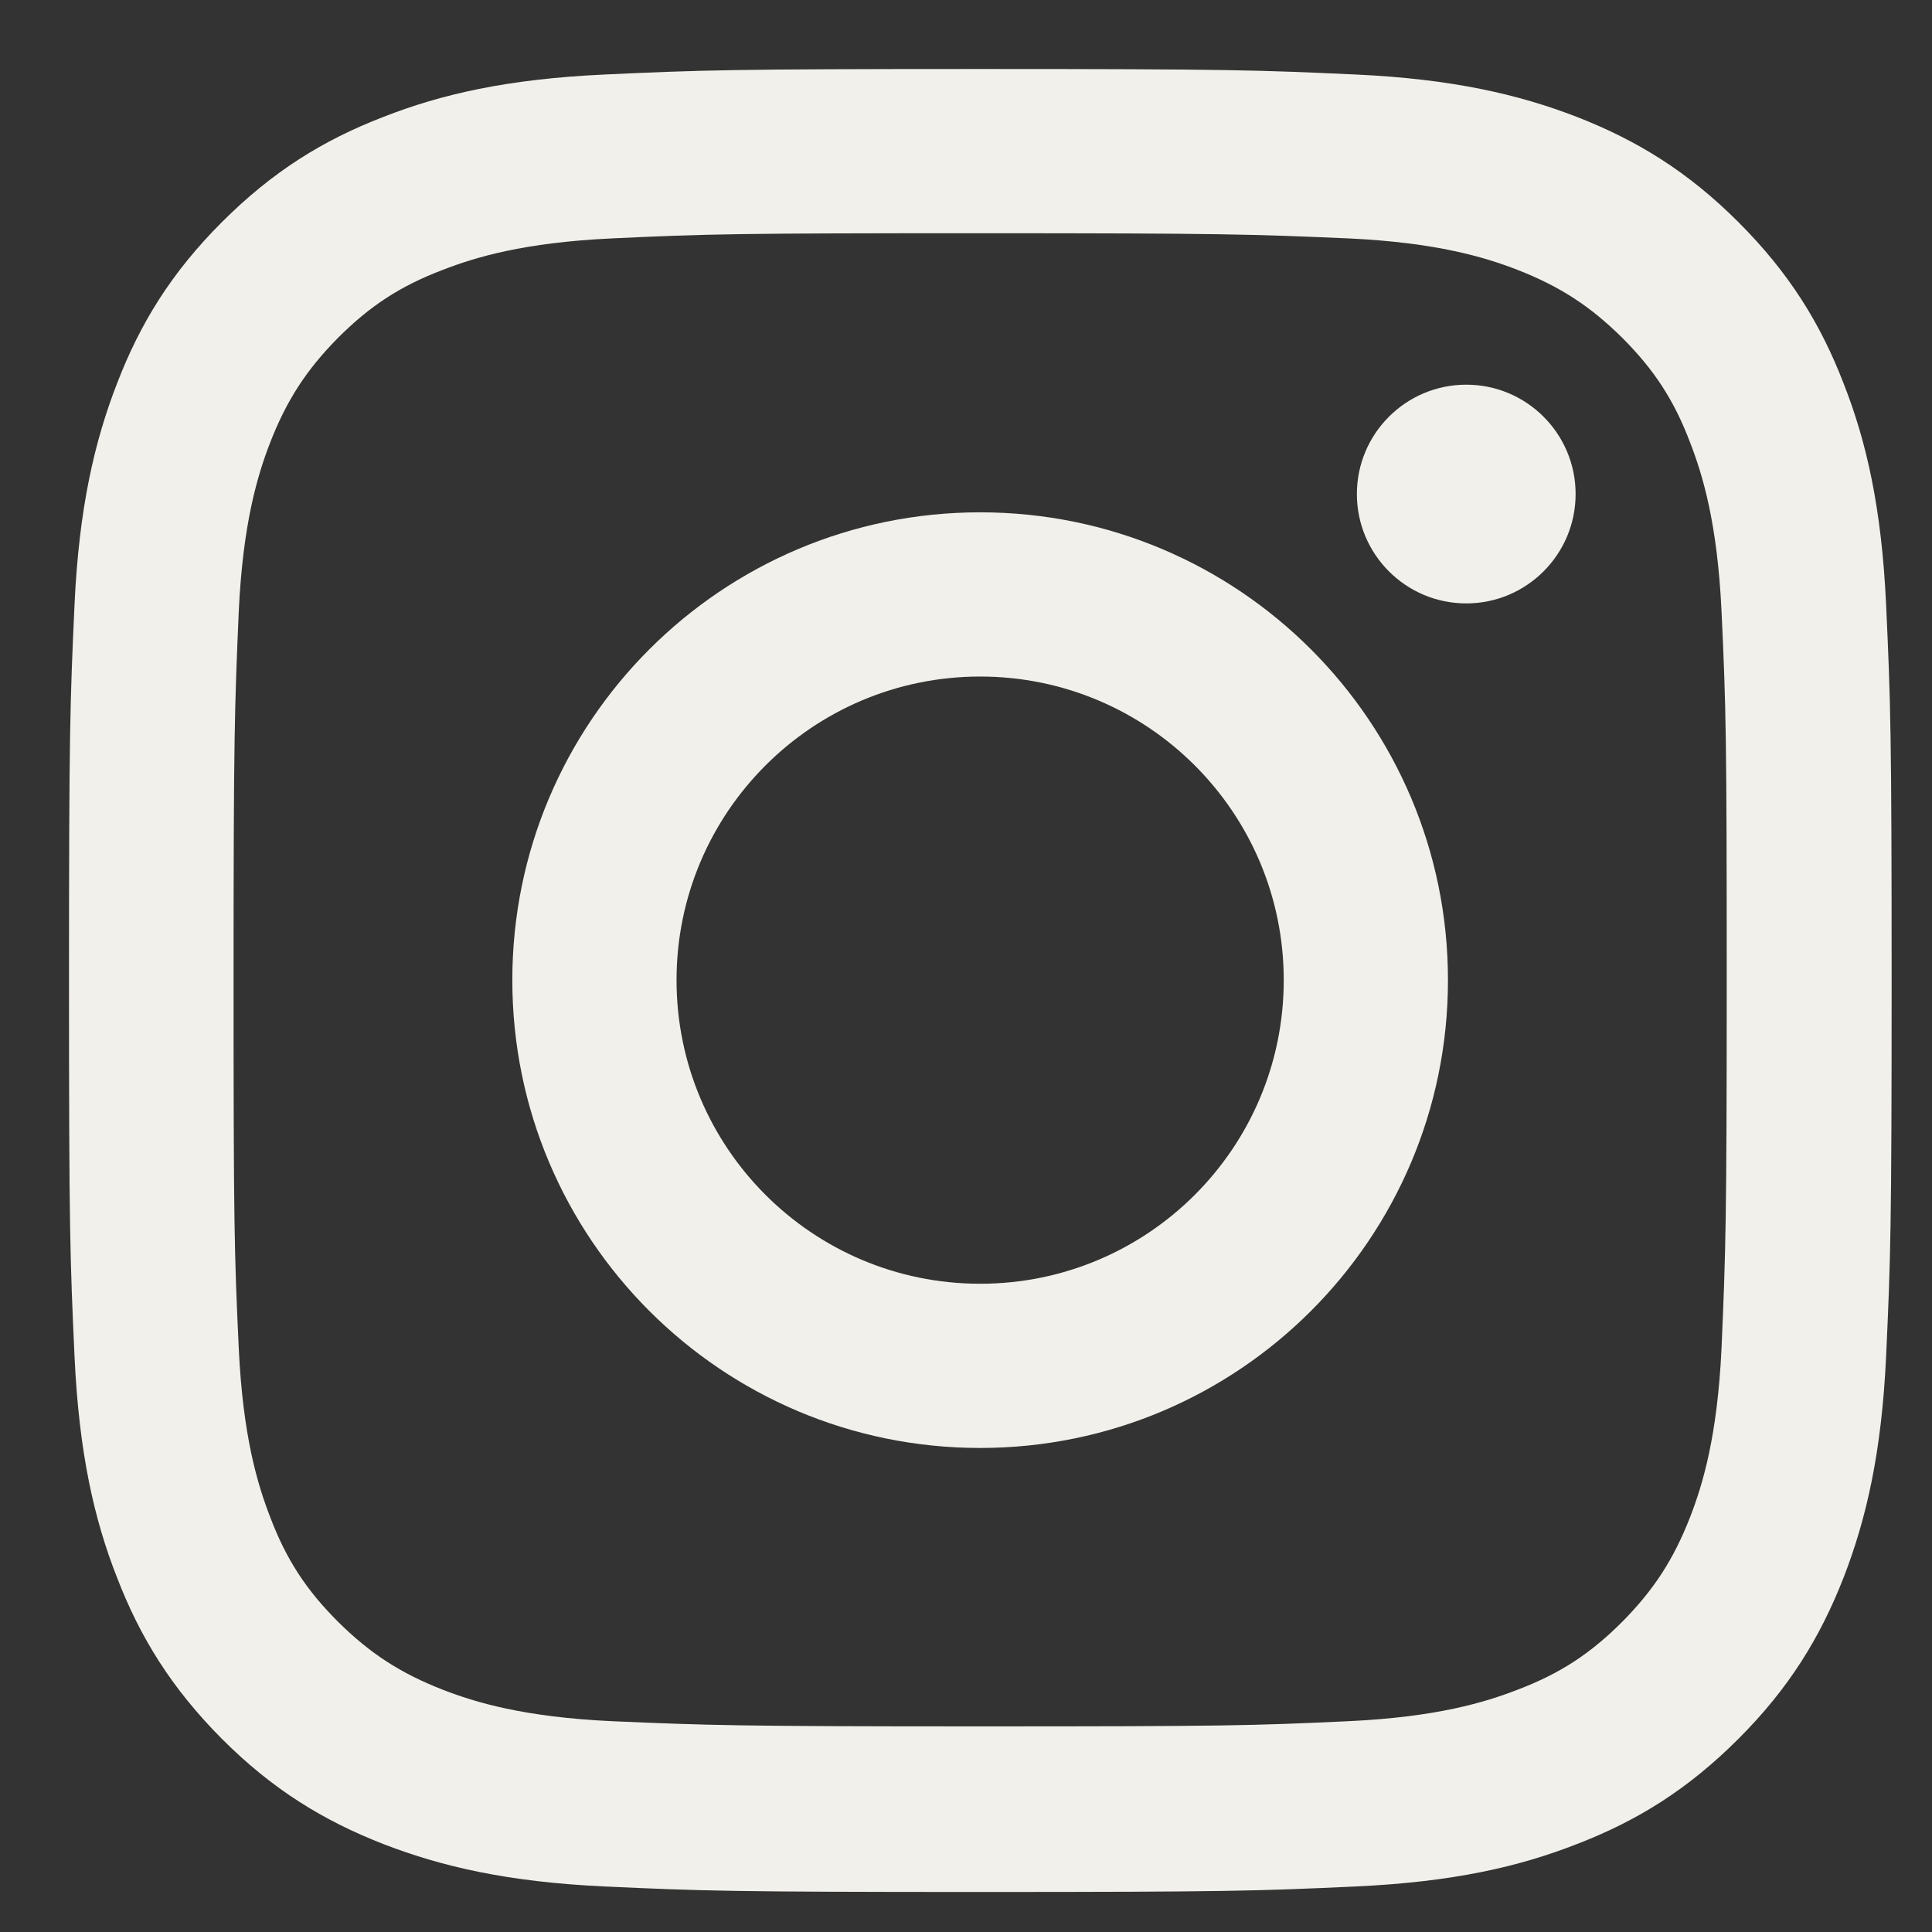 <?xml version="1.0" encoding="UTF-8"?> <svg xmlns="http://www.w3.org/2000/svg" width="56" height="56" viewBox="0 0 56 56" fill="none"><rect x="0" y="0" width="56" height="56" fill="#333333" stroke="none"/><path d="M28.41 6.76C35.46 6.76 36.29 6.79 39.08 6.91C41.65 7.03 43.05 7.46 43.98 7.82C45.21 8.3 46.09 8.87 47.02 9.79C47.94 10.71 48.52 11.59 48.99 12.83C49.35 13.76 49.78 15.16 49.9 17.73C50.03 20.51 50.05 21.35 50.05 28.4C50.05 35.45 50.02 36.28 49.9 39.07C49.78 41.64 49.35 43.04 48.99 43.97C48.51 45.2 47.94 46.08 47.02 47.01C46.1 47.93 45.22 48.51 43.98 48.98C43.05 49.34 41.65 49.77 39.08 49.89C36.3 50.02 35.46 50.04 28.41 50.04C21.36 50.04 20.53 50.01 17.74 49.89C15.17 49.77 13.77 49.34 12.84 48.98C11.61 48.5 10.73 47.93 9.8 47.01C8.88 46.09 8.3 45.21 7.83 43.97C7.47 43.04 7.04 41.64 6.92 39.07C6.79 36.29 6.77 35.45 6.77 28.4C6.77 21.35 6.8 20.52 6.92 17.73C7.04 15.16 7.47 13.76 7.83 12.83C8.31 11.6 8.88 10.72 9.8 9.79C10.72 8.87 11.6 8.29 12.84 7.82C13.77 7.46 15.17 7.03 17.74 6.91C20.52 6.78 21.36 6.76 28.41 6.76ZM28.41 2C21.24 2 20.34 2.03 17.52 2.16C14.71 2.29 12.79 2.73 11.11 3.39C9.37 4.06 7.9 4.97 6.43 6.44C4.96 7.91 4.06 9.38 3.39 11.12C2.74 12.8 2.29 14.72 2.16 17.53C2.03 20.35 2 21.25 2 28.42C2 35.59 2.03 36.49 2.16 39.31C2.29 42.12 2.73 44.04 3.39 45.72C4.06 47.46 4.97 48.93 6.43 50.4C7.9 51.87 9.37 52.77 11.11 53.45C12.79 54.1 14.71 54.55 17.52 54.68C20.34 54.81 21.24 54.84 28.41 54.84C35.58 54.84 36.48 54.81 39.3 54.68C42.11 54.55 44.03 54.11 45.71 53.45C47.45 52.78 48.92 51.87 50.39 50.4C51.86 48.93 52.76 47.46 53.44 45.72C54.09 44.04 54.54 42.12 54.67 39.31C54.8 36.49 54.83 35.59 54.83 28.42C54.83 21.25 54.8 20.35 54.67 17.53C54.54 14.72 54.1 12.8 53.44 11.12C52.77 9.38 51.86 7.91 50.39 6.44C48.92 4.97 47.45 4.07 45.71 3.39C44.03 2.74 42.11 2.29 39.3 2.16C36.48 2.03 35.58 2 28.41 2Z" fill="#F2F0EA"></path><path d="M28.41 14.85C20.92 14.85 14.85 20.92 14.85 28.41C14.85 35.9 20.92 41.97 28.41 41.97C35.9 41.97 41.97 35.9 41.97 28.41C41.97 20.92 35.9 14.85 28.41 14.85ZM28.41 37.21C23.55 37.21 19.61 33.27 19.61 28.41C19.61 23.55 23.55 19.61 28.41 19.61C33.27 19.61 37.21 23.55 37.21 28.41C37.21 33.27 33.27 37.21 28.41 37.21Z" fill="#F2F0EA"></path><path d="M45.67 14.32C45.67 16.07 44.25 17.49 42.5 17.49C40.75 17.49 39.33 16.07 39.33 14.32C39.33 12.57 40.75 11.15 42.5 11.15C44.25 11.15 45.67 12.57 45.67 14.32Z" fill="#F2F0EA"></path></svg> 